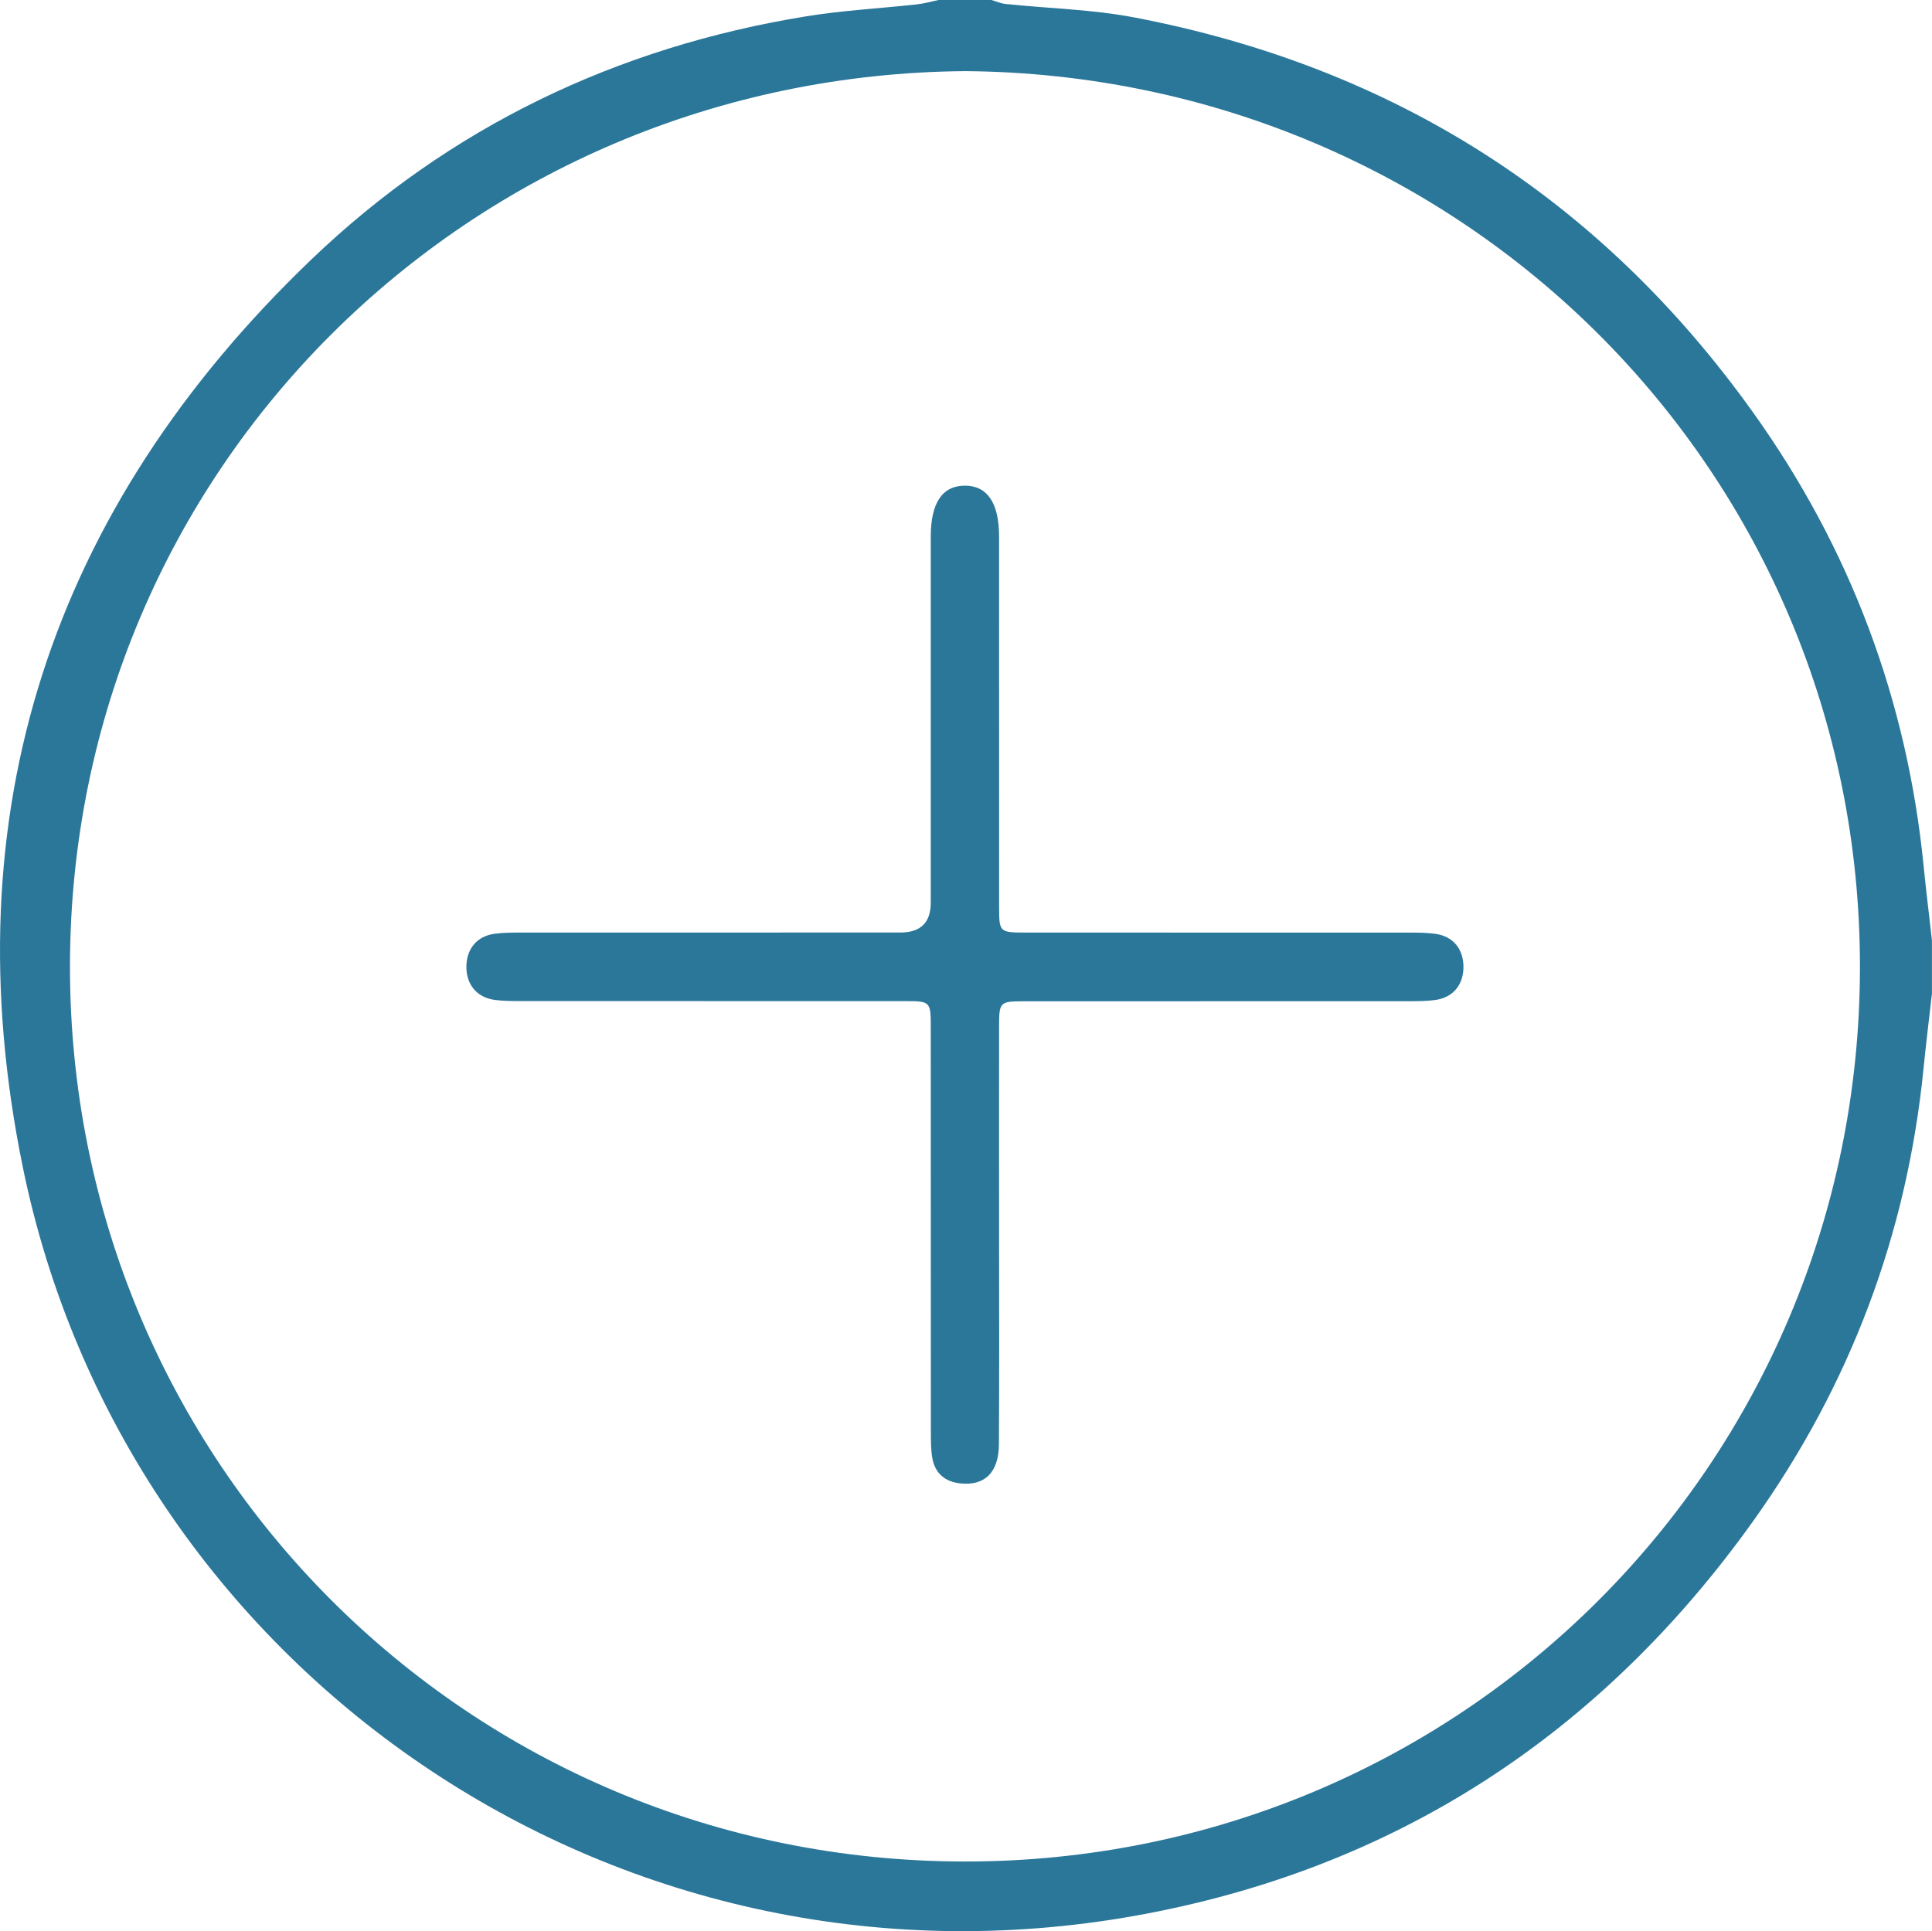 <?xml version="1.0" encoding="UTF-8"?><svg id="a" xmlns="http://www.w3.org/2000/svg" viewBox="0 0 382.93 382.81"><defs><style>.b{fill:#2b779a;}</style></defs><path class="b" d="M382.93,196.88c-.56,4.92-1.17,9.83-1.66,14.76-3.26,32.96-14.58,62.98-33.77,89.86-30.3,42.43-71.22,69.1-122.53,78.26C121.35,398.26,24.79,330.59,4.51,231.31-9.8,161.29,10.14,100.85,61.69,51.46,89.1,25.19,122.23,9.33,159.82,3.23c7.23-1.17,14.58-1.56,21.87-2.36C183.14,.71,184.58,.3,186.02,0c3.49,0,6.99,0,10.48,0,.94,.27,1.87,.69,2.83,.79,8.53,.89,17.18,1.07,25.56,2.68,51.28,9.81,92.34,35.91,122.68,78.43,19.17,26.86,30.43,56.86,33.7,89.77,.49,4.92,1.1,9.83,1.65,14.74v10.48ZM191.3,14.1C93.02,14.89,13.99,93.07,13.87,191.41c-.12,98.37,78.81,177.55,177.36,177.59,98.41,.04,177.3-78.92,177.42-177.15,.12-98.33-78.76-176.95-177.35-177.75Z"/><path class="b" d="M198.02,244.41c0,13.97,.06,27.94-.03,41.9-.04,5.59-2.82,8.26-7.65,7.74-3.1-.33-5.06-2.05-5.57-5.12-.28-1.71-.26-3.48-.27-5.22-.02-26.69,0-53.38-.02-80.07,0-5.14-.05-5.19-5.23-5.19-25.32-.01-50.64,0-75.96-.01-1.74,0-3.5,0-5.23-.23-3.58-.48-5.69-3.09-5.62-6.72,.07-3.46,2.14-5.93,5.57-6.39,1.72-.23,3.48-.24,5.22-.24,25.07-.01,50.14,0,75.22-.01q6.02,0,6.03-5.89c0-24.19,0-48.39,0-72.58,0-6.7,2.3-10.1,6.76-10.11,4.45,0,6.78,3.42,6.78,10.1,.01,24.44,0,48.89,.01,73.33,0,5.11,.05,5.15,5.26,5.16,25.32,.01,50.64,0,75.96,.01,1.74,0,3.5,0,5.23,.24,3.45,.46,5.51,2.91,5.58,6.38,.07,3.66-2.01,6.25-5.6,6.74-1.72,.23-3.48,.23-5.23,.24-25.32,.01-50.64,0-75.96,.01-5.19,0-5.24,.05-5.25,5.18-.02,13.59,0,27.19,0,40.78h-.02Z"/></svg>